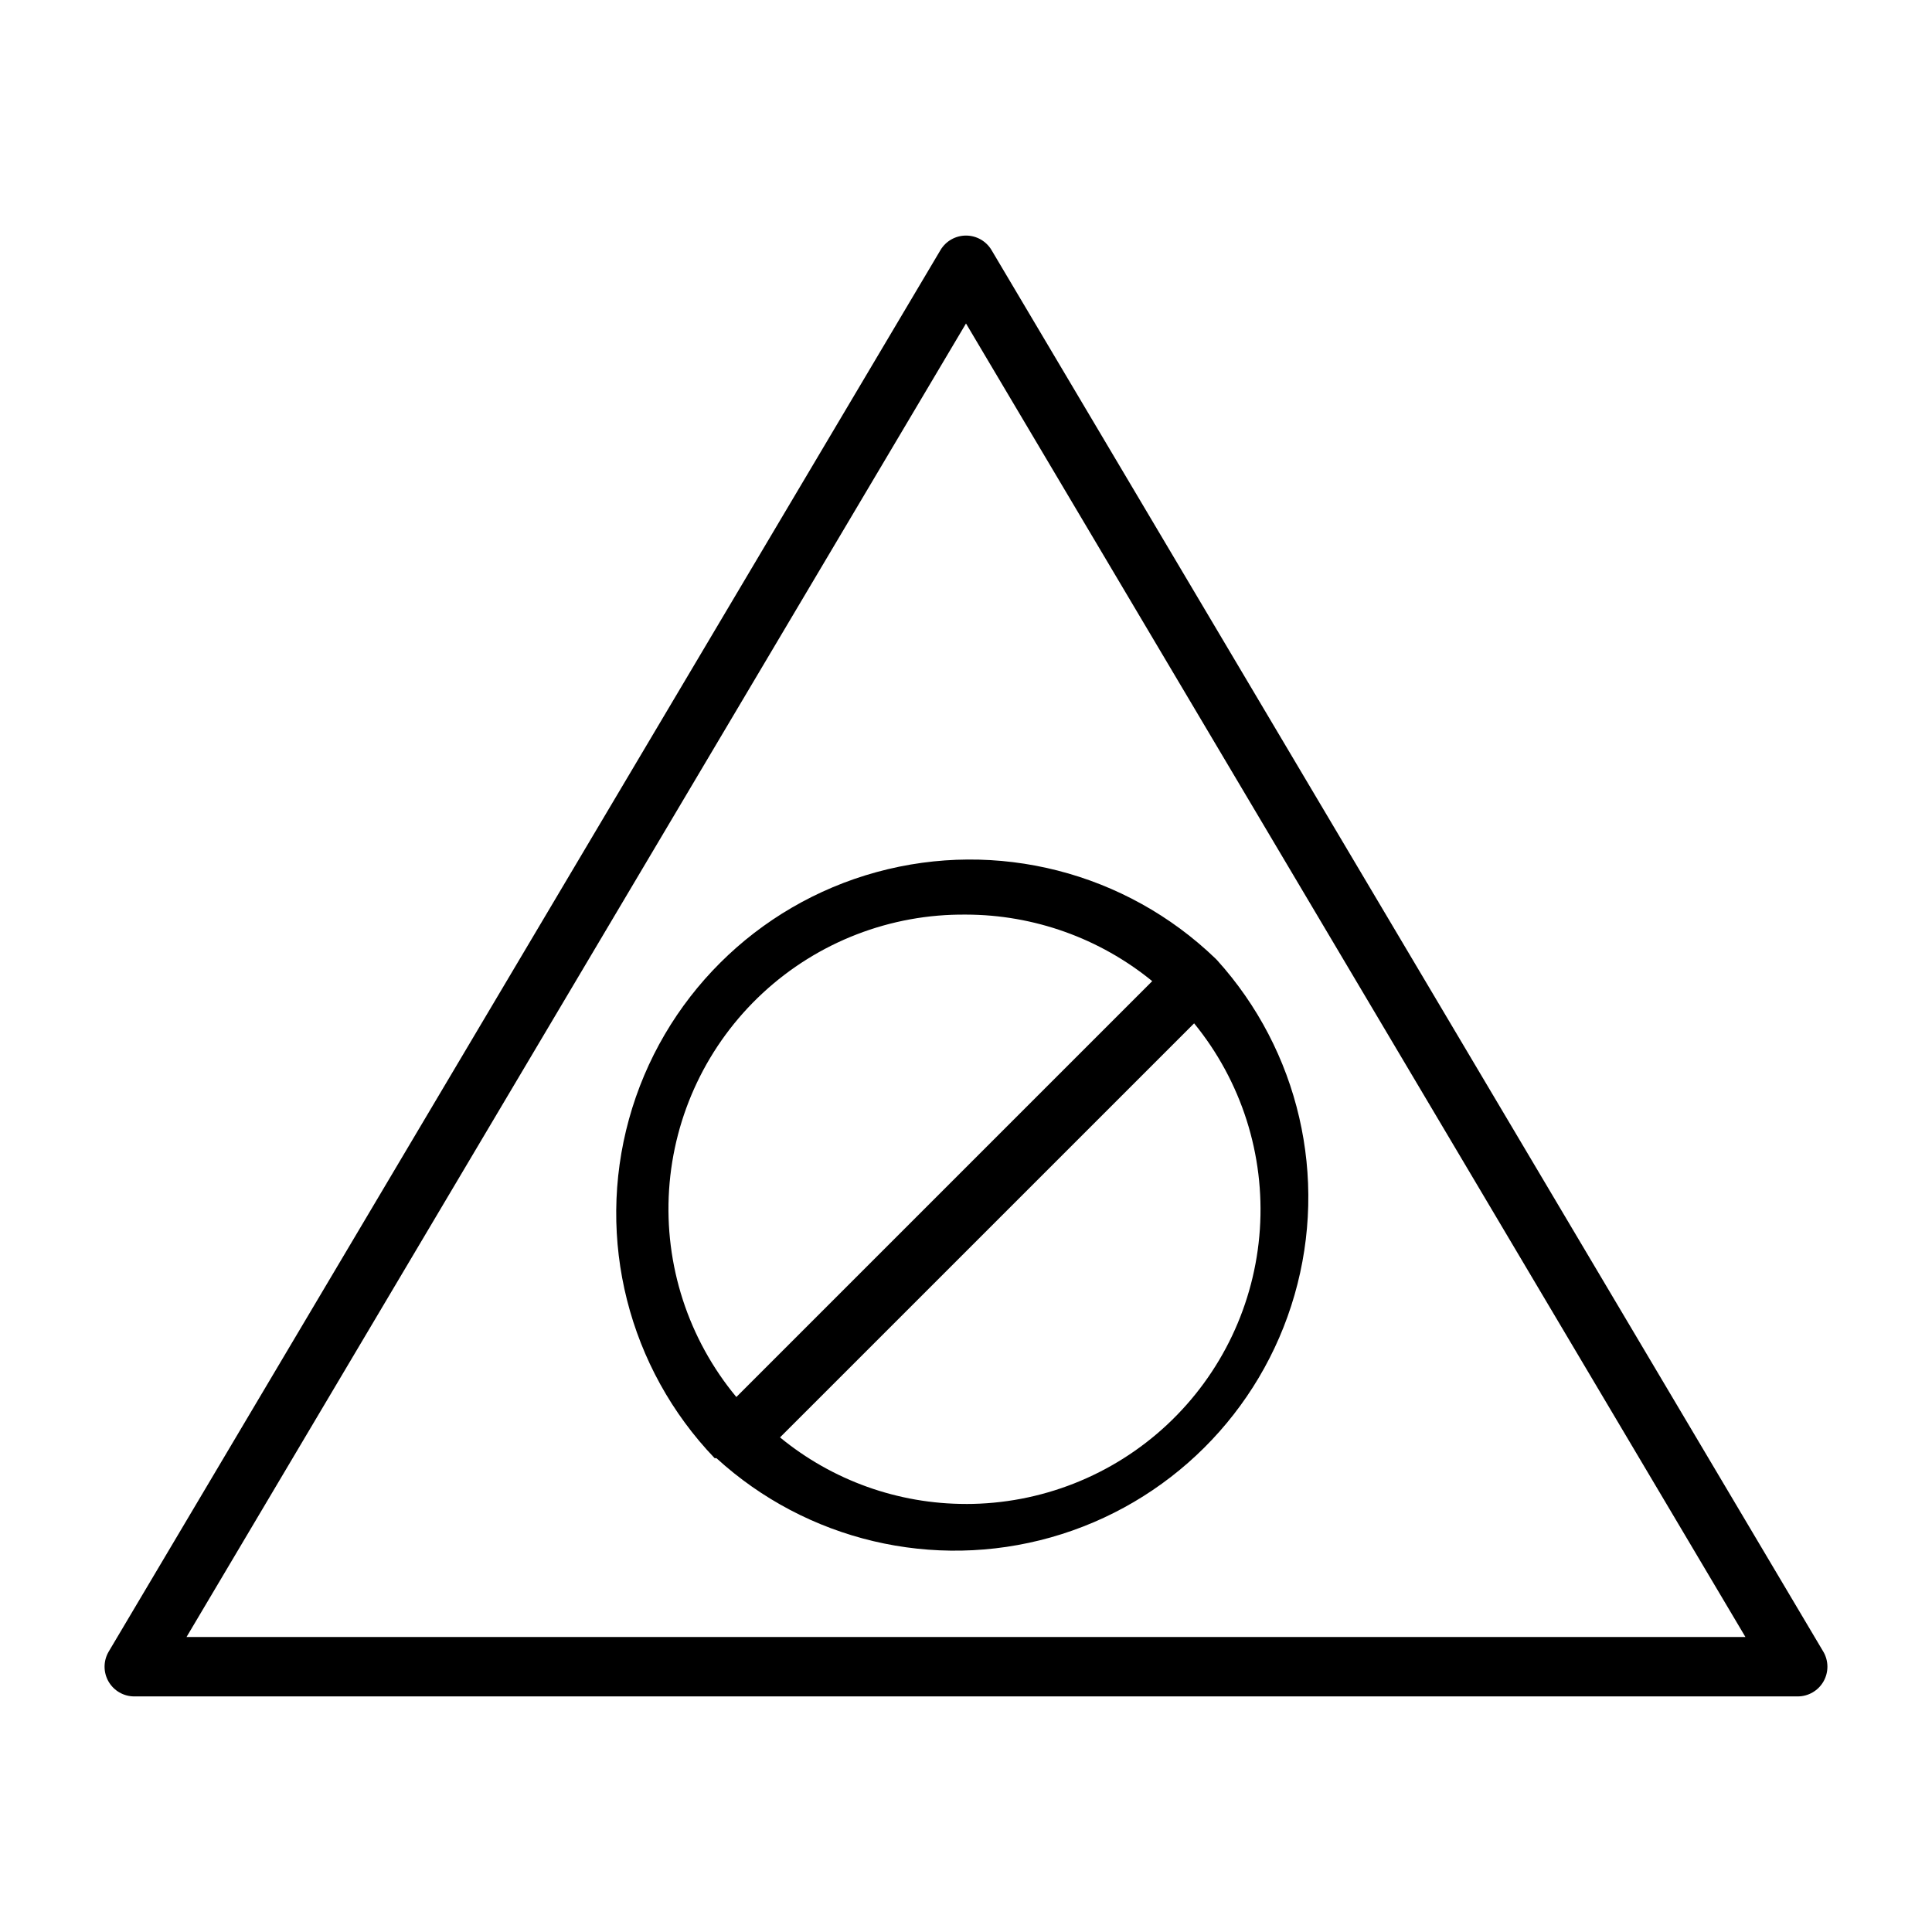 <?xml version="1.0" encoding="UTF-8"?>
<!-- Uploaded to: ICON Repo, www.iconrepo.com, Generator: ICON Repo Mixer Tools -->
<svg fill="#000000" width="800px" height="800px" version="1.1" viewBox="144 144 512 512" xmlns="http://www.w3.org/2000/svg">
 <g>
  <path d="m627.18 581.68-220.41-371.4c-1.418-2.387-3.992-3.852-6.769-3.852-2.781 0-5.352 1.465-6.769 3.852l-220.42 371.4c-1.441 2.434-1.469 5.453-0.07 7.91 1.402 2.461 4.012 3.977 6.84 3.977h440.83c2.828 0 5.441-1.516 6.84-3.977 1.398-2.457 1.375-5.477-0.07-7.91zm-433.75-3.856 206.57-348.1 206.56 348.1z"/>
  <path d="m466.12 398.03c-23.805-22.938-57.926-31.645-89.809-22.918-31.887 8.727-56.816 33.598-65.621 65.461-8.801 31.863-0.176 66.008 22.707 89.863h0.473c23.926 21.855 57.453 29.789 88.637 20.98 31.188-8.809 55.605-33.109 64.562-64.254 8.961-31.145 1.184-64.707-20.559-88.738zm-66.125-11.652c17.988 0.031 35.418 6.258 49.355 17.633l-110.21 110.21v0.004c-12.746-15.352-19.125-35.004-17.828-54.918 1.301-19.91 10.18-38.566 24.816-52.133 14.633-13.562 33.91-21.004 53.863-20.793zm0 156.18v0.004c-17.977 0.008-35.395-6.223-49.281-17.637l109.74-109.73c12.52 15.328 18.75 34.84 17.422 54.59-1.328 19.746-10.109 38.25-24.57 51.766-14.461 13.512-33.52 21.023-53.309 21.016z"/>
 </g>
</svg>